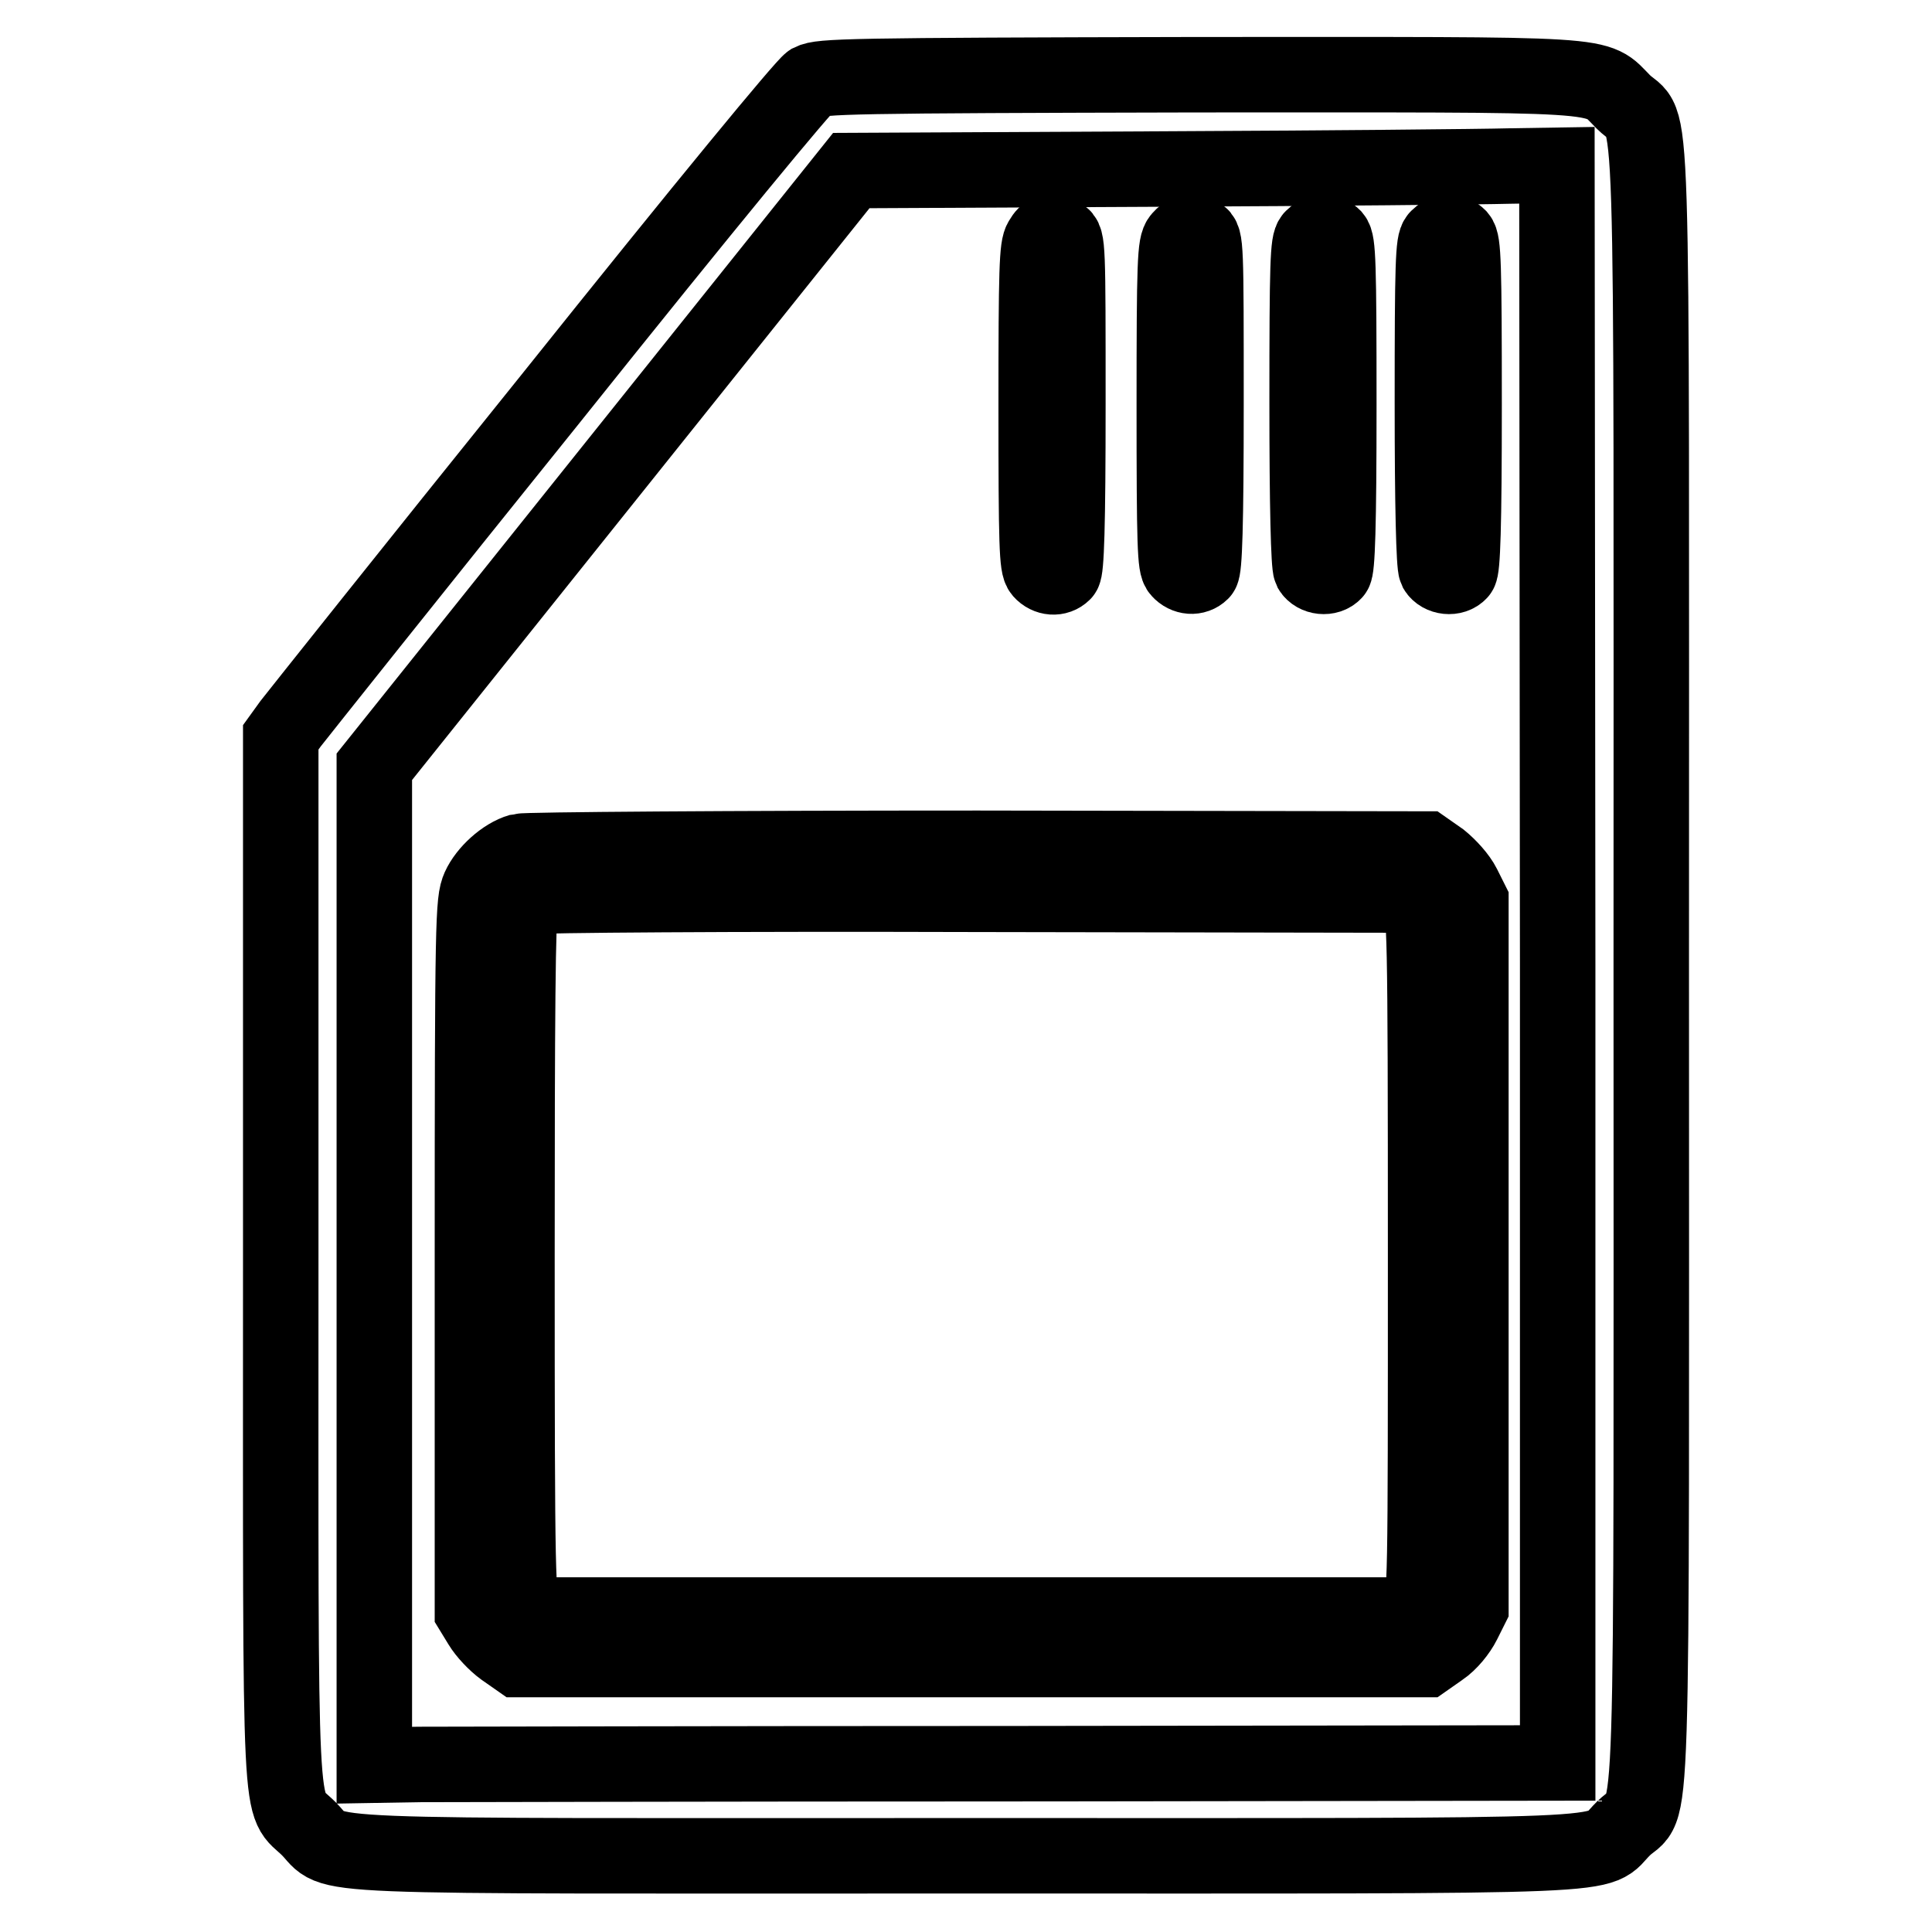 <?xml version="1.0" encoding="utf-8"?>
<!-- Svg Vector Icons : http://www.onlinewebfonts.com/icon -->
<!DOCTYPE svg PUBLIC "-//W3C//DTD SVG 1.1//EN" "http://www.w3.org/Graphics/SVG/1.1/DTD/svg11.dtd">
<svg version="1.1" xmlns="http://www.w3.org/2000/svg" xmlns:xlink="http://www.w3.org/1999/xlink" x="0px" y="0px" viewBox="0 0 256 256" enable-background="new 0 0 256 256" xml:space="preserve">
<g><g><g><path stroke-width="10" fill-opacity="0" stroke="#000000"  d="M107.4,10.8c-0.9,0.6-13.4,15.7-34.5,42.1C54.7,75.5,39.2,95,38.5,95.9l-1.3,1.8v69c0,78-0.3,71.6,3.7,75.6c4,4-3.3,3.6,87.1,3.6c90.4,0,83.1,0.3,87.1-3.6c4.1-4.1,3.7,7.2,3.7-114.4c0-121.5,0.4-110.3-3.7-114.4c-3.9-3.9-0.4-3.6-56.6-3.6C112.1,10,108.8,10.1,107.4,10.8z M206.4,127.8v105.8l-72.5,0.1c-39.9,0-75.1,0.1-78.4,0.1l-5.9,0.1v-66.2v-66.1l31.6-39.5l31.6-39.5l40.4-0.2c22.3-0.1,43.3-0.3,46.8-0.4l6.3-0.1L206.4,127.8L206.4,127.8z"/><path stroke-width="10" fill-opacity="0" stroke="#000000"  d="M138,31.8c-0.6,0.9-0.7,3.8-0.7,22.1c0,18.5,0.1,21.1,0.7,21.8c0.8,0.9,2.1,1,2.9,0.2c0.4-0.4,0.6-6,0.6-22.4c0-21.1,0-21.8-0.9-22.3C139.2,30.5,138.7,30.6,138,31.8z"/><path stroke-width="10" fill-opacity="0" stroke="#000000"  d="M156.4,31.6c-0.7,0.8-0.8,3-0.8,22.1c0,18.7,0.1,21.3,0.7,21.9c0.8,0.9,2.1,1,2.9,0.2c0.4-0.4,0.6-6,0.6-22.4c0-21.1,0-21.8-0.9-22.3C157.7,30.6,157.3,30.6,156.4,31.6z"/><path stroke-width="10" fill-opacity="0" stroke="#000000"  d="M173.9,31.5c-0.6,0.6-0.7,3.3-0.7,21.9c0,13.7,0.2,21.5,0.5,22.1c0.6,1,2.3,1.2,3.1,0.3c0.4-0.4,0.6-5.9,0.6-22.1c0-19-0.1-21.6-0.7-22.3c-0.4-0.4-1-0.7-1.3-0.7C174.9,30.7,174.3,31.1,173.9,31.5z"/><path stroke-width="10" fill-opacity="0" stroke="#000000"  d="M190.5,31.5c-0.6,0.6-0.7,3.3-0.7,21.9c0,13.7,0.2,21.5,0.5,22.1c0.6,1,2.3,1.2,3.1,0.3c0.4-0.4,0.6-5.9,0.6-22.1c0-19-0.1-21.6-0.7-22.3c-0.4-0.4-1-0.7-1.3-0.7C191.5,30.7,190.9,31.1,190.5,31.5z"/><path stroke-width="10" fill-opacity="0" stroke="#000000"  d="M68.9,112.8c-2.1,0.6-4.5,2.8-5.4,4.8c-0.8,1.8-0.9,4-0.9,48.9v47l1.1,1.8c0.6,1,1.9,2.4,3,3.2l2,1.4h60.1h60.1l2-1.4c1.2-0.8,2.4-2.3,3-3.5l1-2v-46.8v-46.8l-1-2c-0.6-1.2-1.9-2.6-3-3.5l-2-1.4l-59.3-0.1C96.8,112.4,69.6,112.6,68.9,112.8z M188,119.7c0.8,1,0.9,2.4,0.9,46.6c0,44.2,0,45.6-0.9,46.6l-0.9,1.1h-58.4H70.3l-0.9-1.1c-0.8-1-0.9-2.4-0.9-46.5c0-31.2,0.1-45.7,0.5-46.3c0.3-0.5,0.9-1.1,1.5-1.3c0.6-0.2,26-0.4,58.8-0.3l57.8,0.1L188,119.7z"/></g></g></g>
</svg>